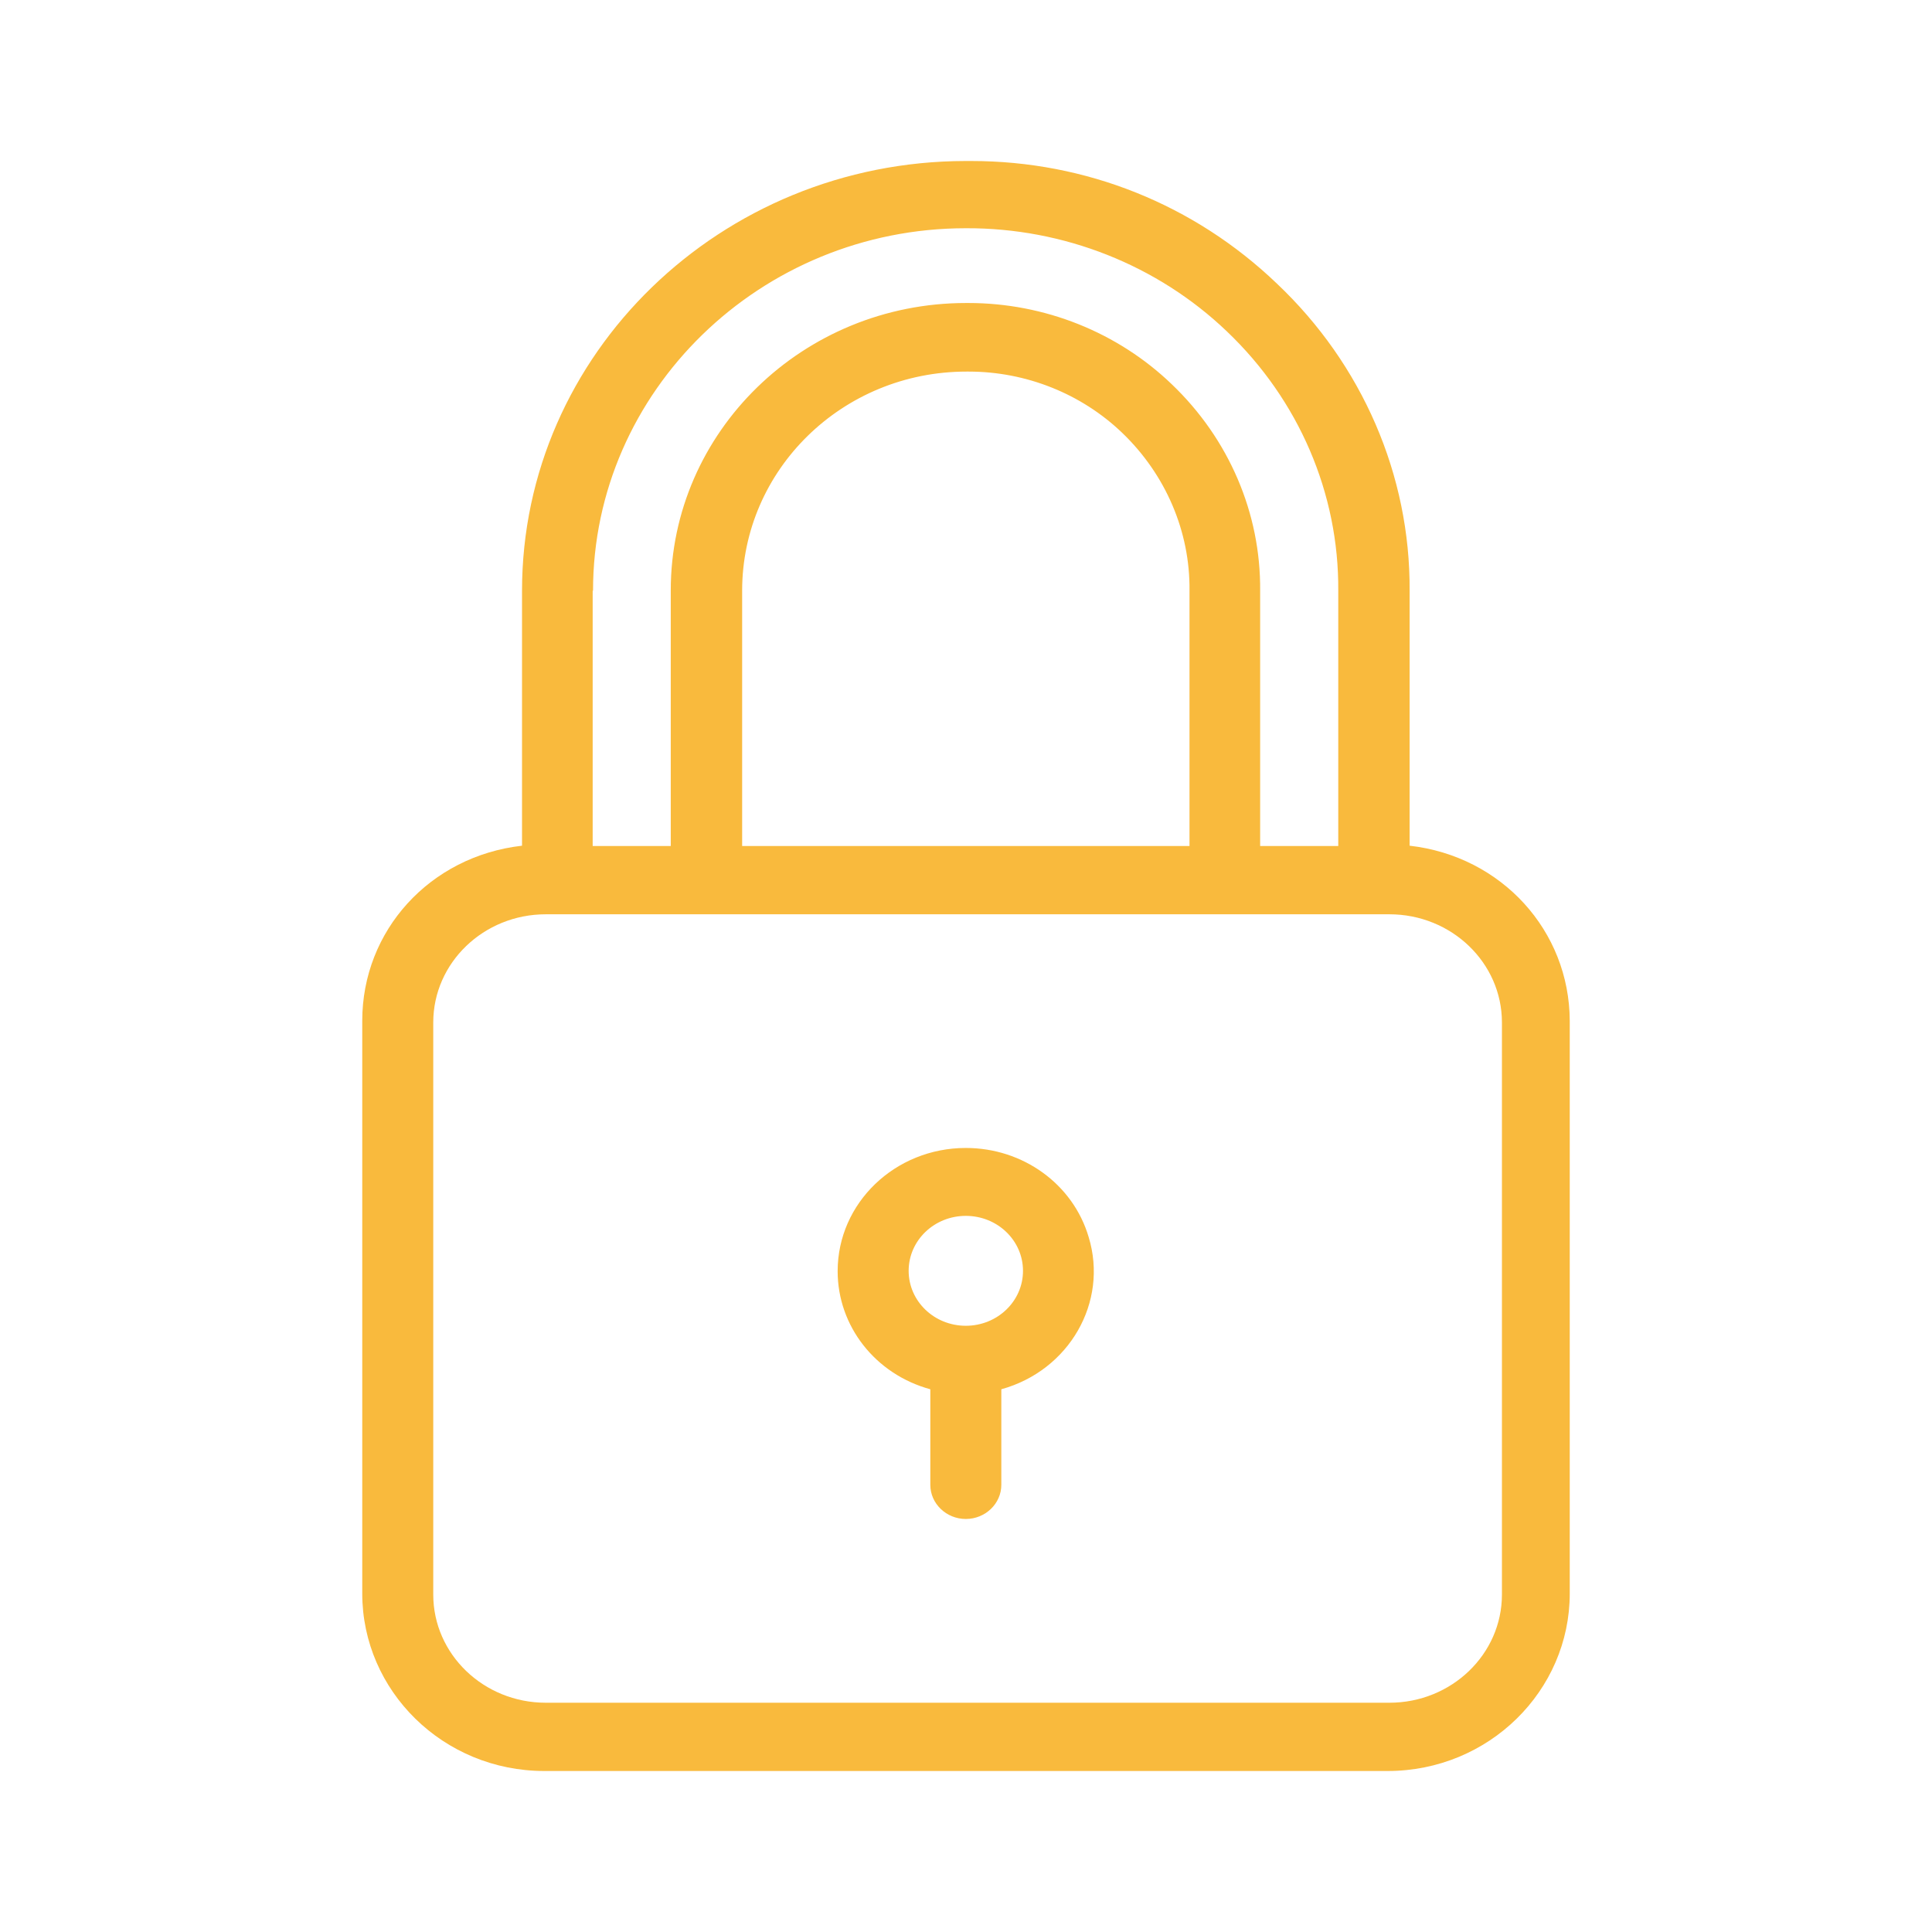 <svg width="60" height="60" viewBox="0 0 60 60" fill="none" xmlns="http://www.w3.org/2000/svg">
<path d="M43.777 26.264V18.345C43.799 14.763 42.31 11.318 39.653 8.805C37.084 6.346 33.721 5 30.16 5C30.105 5 30.038 5 29.983 5C22.386 5.011 16.212 10.989 16.212 18.345V26.264C13.345 26.592 11.25 28.903 11.25 31.701V49.488C11.25 52.509 13.764 55 16.906 55H43.093C46.236 55 48.75 52.509 48.75 49.488V31.701C48.739 28.913 46.644 26.592 43.777 26.264ZM18.406 18.345H18.417C18.417 12.155 23.61 7.088 29.994 7.088H30.005C33.038 7.078 35.948 8.233 38.099 10.289C40.337 12.42 41.583 15.324 41.561 18.345V26.274H39.135V18.345C39.157 15.939 38.165 13.628 36.389 11.932C34.713 10.321 32.442 9.41 30.071 9.41H30.005C24.933 9.41 20.831 13.416 20.831 18.335V26.274H18.406V18.345ZM36.941 18.345V26.274H23.048V18.345C23.048 14.593 26.157 11.54 30.016 11.54H30.082C31.869 11.54 33.589 12.229 34.857 13.448C36.202 14.741 36.963 16.512 36.941 18.345ZM46.644 49.52C46.644 51.375 45.078 52.88 43.148 52.88H16.95C15.021 52.88 13.455 51.375 13.455 49.52V31.754C13.455 29.899 15.021 28.394 16.95 28.394H43.148C45.078 28.394 46.644 29.899 46.644 31.754V49.52Z" fill="#F9BA3D"/>
<path d="M33.809 38.417C33.324 36.774 31.77 35.651 29.994 35.651C27.8 35.651 26.014 37.357 26.014 39.477C26.014 41.184 27.183 42.678 28.892 43.145V46.113C28.892 46.696 29.388 47.173 29.994 47.173C30.601 47.173 31.097 46.696 31.097 46.113V43.145C33.203 42.562 34.427 40.442 33.809 38.417ZM29.994 41.173C29.013 41.173 28.219 40.41 28.219 39.467C28.219 38.523 29.013 37.76 29.994 37.76C30.976 37.76 31.77 38.523 31.77 39.467C31.77 40.41 30.976 41.173 29.994 41.173Z" fill="#F9BA3D"/>
</svg>
